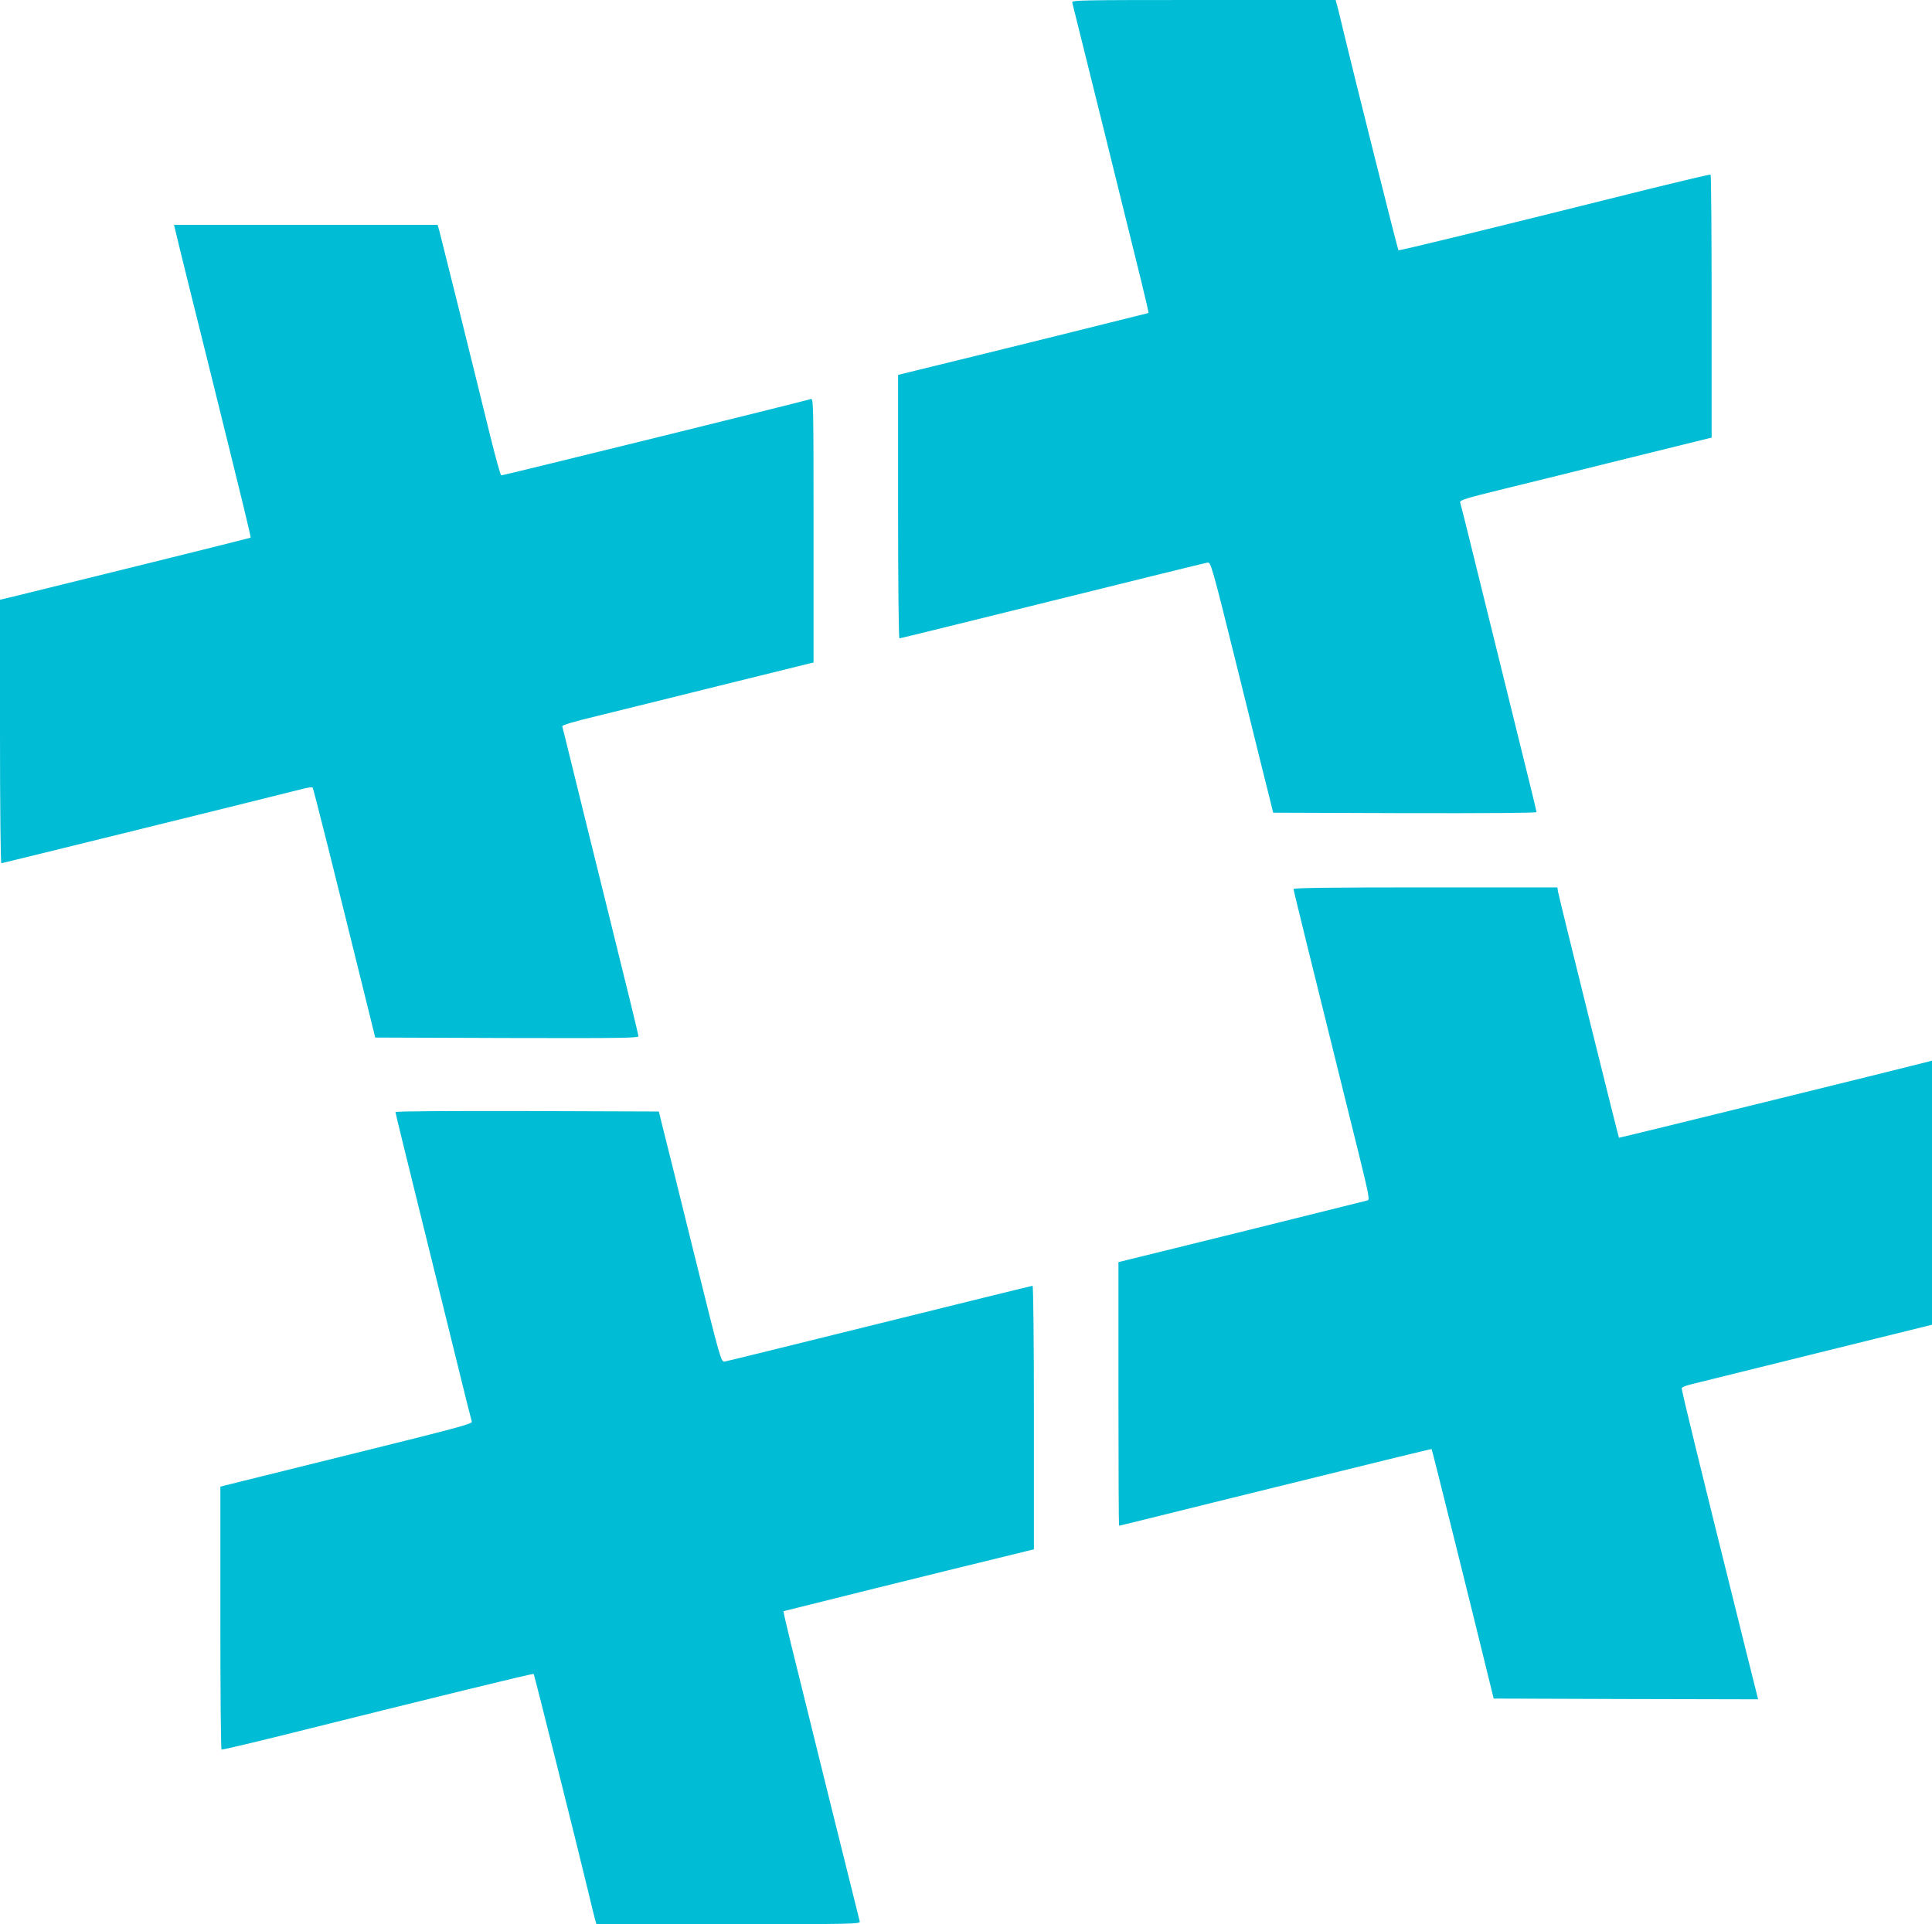 <?xml version="1.0" standalone="no"?>
<!DOCTYPE svg PUBLIC "-//W3C//DTD SVG 20010904//EN"
 "http://www.w3.org/TR/2001/REC-SVG-20010904/DTD/svg10.dtd">
<svg version="1.0" xmlns="http://www.w3.org/2000/svg"
 width="1280pt" height="1275pt" viewBox="0 0 1280 1275"
 preserveAspectRatio="xMidYMid meet">
<g transform="translate(0,1275) scale(0.1,-0.1)"
fill="#00bcd4" stroke="none">
<path d="M7104 12733 c6 -22 387 -1559 457 -1846 28 -115 50 -209 48 -211 -4
-2 -1108 -276 -1471 -364 l-188 -46 0 -873 c0 -507 4 -873 9 -873 5 0 460 112
1012 249 552 137 1015 251 1028 253 24 3 26 -3 213 -757 103 -418 196 -791
206 -830 l17 -70 873 -3 c551 -1 872 1 872 7 0 6 -66 275 -146 598 -80 323
-192 779 -250 1013 -57 234 -107 432 -110 441 -4 15 39 28 288 89 161 39 527
130 813 201 286 71 530 131 543 134 l22 5 0 870 c0 478 -3 871 -7 873 -5 2
-183 -40 -398 -93 -1105 -276 -1666 -413 -1670 -408 -5 5 -289 1138 -366 1458
-16 69 -34 142 -40 163 l-10 37 -875 0 c-829 0 -875 -1 -870 -17z"/>
<path d="M1192 11098 c22 -90 104 -422 183 -738 248 -1001 289 -1169 285
-1173 -4 -3 -1191 -297 -1547 -384 l-113 -27 0 -873 c0 -501 4 -873 9 -873 7
0 1810 445 2001 494 30 8 58 11 61 8 6 -6 135 -523 373 -1487 l42 -170 872 -3
c756 -2 872 0 872 12 0 8 -88 369 -196 803 -107 433 -220 889 -250 1013 -30
124 -57 230 -59 237 -2 8 74 31 228 68 128 31 493 122 812 201 319 79 590 146
603 149 l22 5 0 876 c0 829 -1 875 -17 870 -58 -18 -2037 -506 -2052 -506 -5
0 -39 123 -76 273 -111 454 -324 1310 -335 1350 l-11 37 -873 0 -873 0 39
-162z"/>
<path d="M8570 6859 c0 -9 109 -452 440 -1786 58 -237 65 -273 51 -277 -16 -5
-1440 -358 -1578 -391 l-73 -18 0 -873 c0 -481 2 -874 4 -874 2 0 287 70 632
156 1113 275 1437 354 1439 352 3 -3 286 -1141 368 -1478 l43 -175 876 -3 876
-2 -83 332 c-316 1269 -426 1720 -423 1730 2 6 26 17 53 23 28 7 400 99 828
205 l777 192 0 875 0 875 -22 -6 c-177 -46 -2050 -507 -2052 -505 -4 6 -399
1599 -404 1632 l-4 27 -874 0 c-620 0 -874 -3 -874 -11z"/>
<path d="M2620 5381 c0 -6 66 -275 146 -598 80 -323 192 -779 250 -1013 57
-234 107 -432 110 -441 4 -14 -118 -46 -793 -213 -439 -109 -815 -202 -835
-207 l-38 -10 0 -869 c0 -478 3 -871 8 -873 4 -2 183 40 397 93 1074 268 1666
413 1671 408 4 -5 283 -1117 365 -1458 16 -69 34 -142 40 -162 l10 -38 875 0
c829 0 875 1 870 18 -6 21 -387 1558 -457 1845 -28 115 -50 209 -48 211 4 2
1108 276 1472 364 l187 46 0 873 c0 507 -4 873 -9 873 -5 0 -460 -112 -1012
-249 -552 -137 -1015 -251 -1028 -253 -24 -3 -26 3 -203 717 -98 396 -190 770
-206 830 l-27 110 -873 3 c-551 1 -872 -1 -872 -7z"/>
</g>
</svg>
